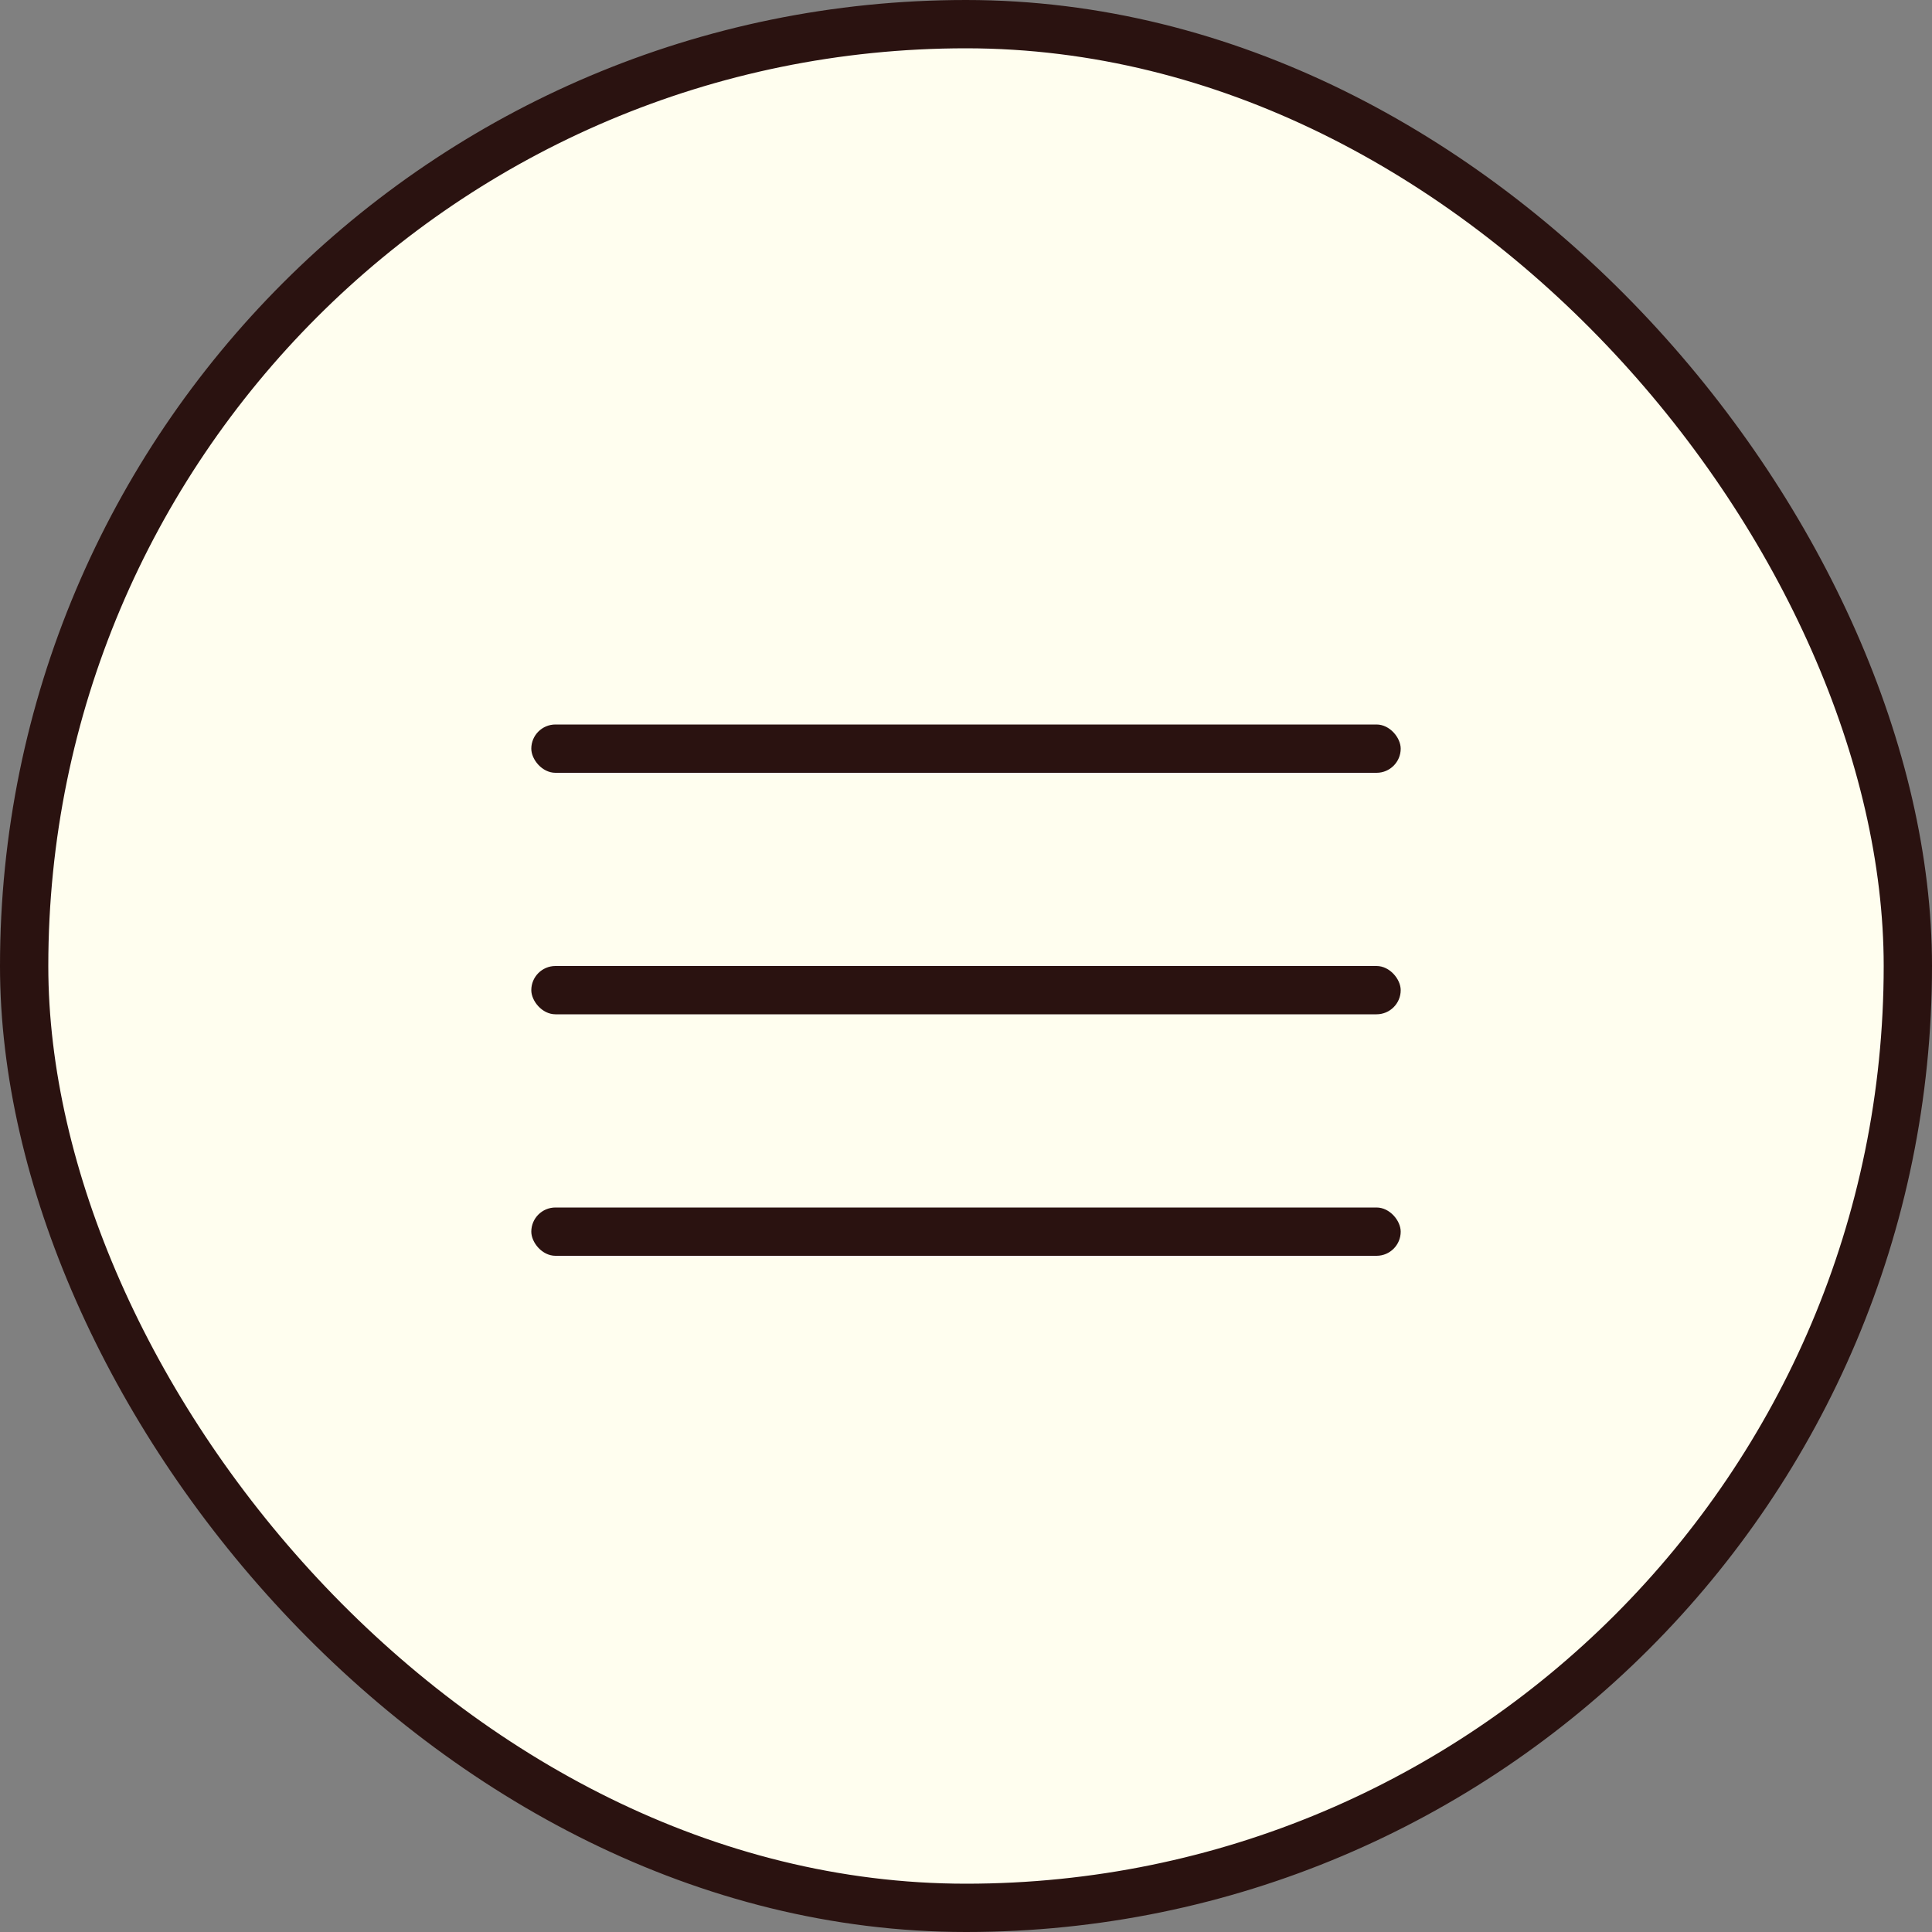 <?xml version="1.0" encoding="UTF-8"?> <svg xmlns="http://www.w3.org/2000/svg" width="40" height="40" viewBox="0 0 40 40" fill="none"><rect x="0" y="0" width="40" height="40" fill="#808080" stroke="none"/> <rect x="0.5" y="0.5" width="39" height="39" rx="19.5" fill="#FFFEEF"></rect> <rect x="11" y="15" width="18" height="1" rx="0.5" fill="#2A1210"></rect> <rect x="11" y="20" width="18" height="1" rx="0.5" fill="#2A1210"></rect> <rect x="11" y="25" width="18" height="1" rx="0.5" fill="#2A1210"></rect> <rect x="0.5" y="0.5" width="39" height="39" rx="19.5" stroke="#2A1210"></rect> </svg> 